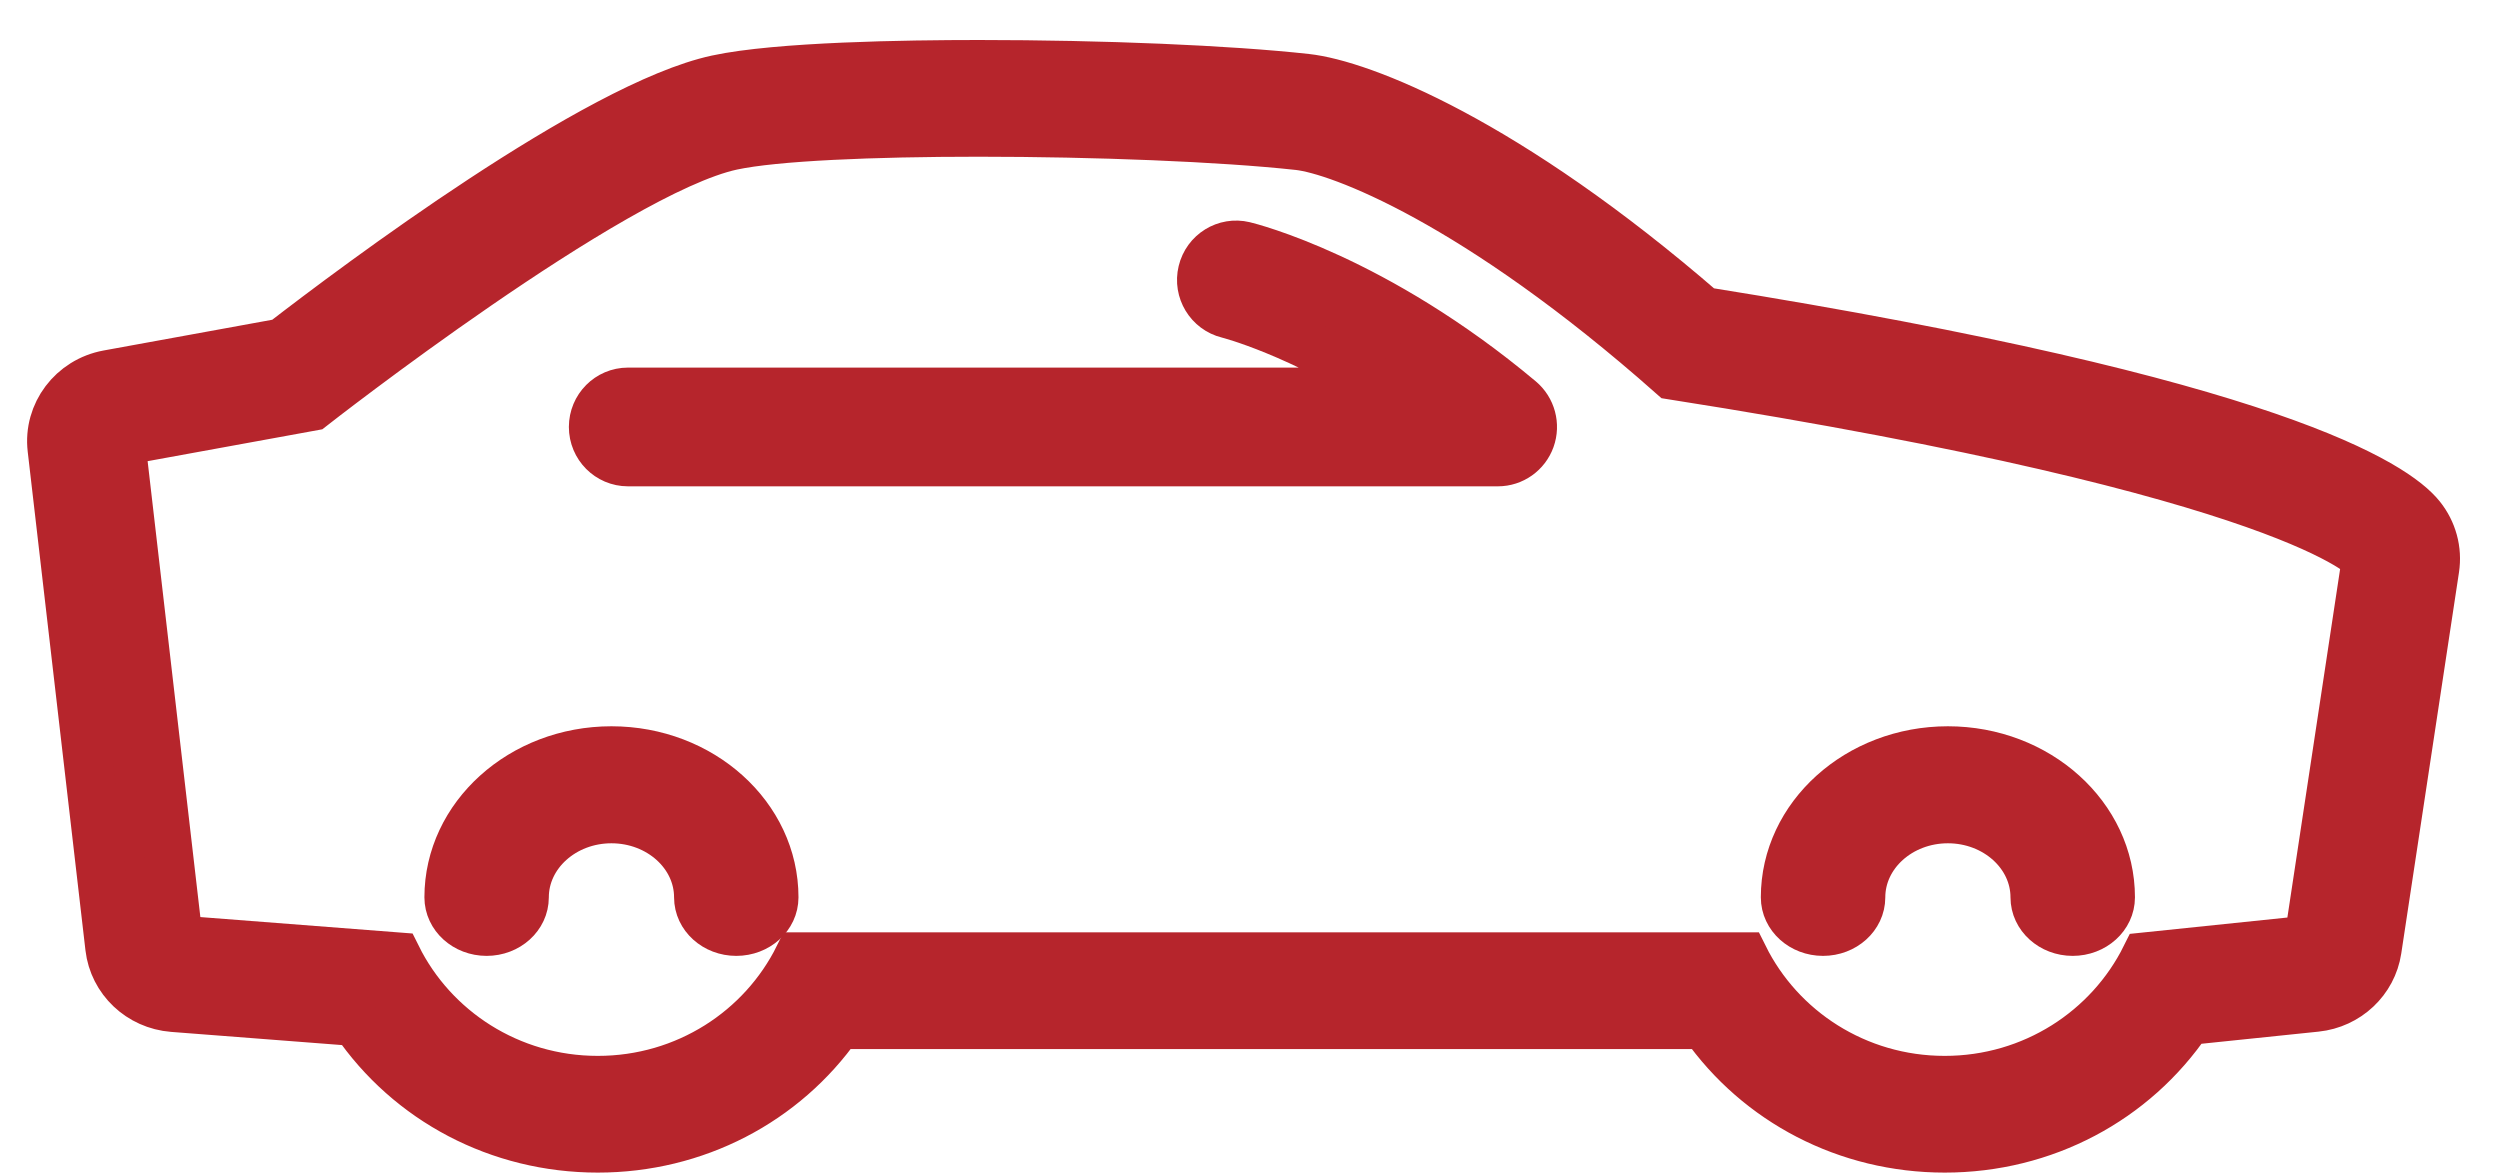 <?xml version="1.0" encoding="UTF-8" standalone="no"?>
<svg width="51px" height="24px" viewBox="0 0 51 24" version="1.1" xmlns="http://www.w3.org/2000/svg" xmlns:xlink="http://www.w3.org/1999/xlink">
    <!-- Generator: Sketch 3.8.3 (29802) - http://www.bohemiancoding.com/sketch -->
    <title>Group 7</title>
    <desc>Created with Sketch.</desc>
    <defs></defs>
    <g id="Welcome" stroke="none" stroke-width="1" fill="none" fill-rule="evenodd">
        <g id="Homepage-1" transform="translate(-213, -1631)" stroke="#B6252C" fill="#B6252C">
            <g id="Osiguranje-vozila-i--+-icon1" transform="translate(144, 1447)">
                <g id="Group-7" transform="translate(70, 185)">
                    <path d="M6.248,19.839 C7.349,21.45 9.178,22.421 11.195,22.421 C13.186,22.421 14.995,21.474 16.1,19.901 L33.768,19.901 C34.873,21.474 36.682,22.421 38.672,22.421 C40.698,22.421 42.534,21.442 43.633,19.819 L46.247,19.548 C46.885,19.482 47.397,19 47.491,18.378 L48.669,10.6 C48.726,10.224 48.622,9.842 48.382,9.543 C47.867,8.901 45.408,7.218 33.747,5.353 C29.726,1.868 26.775,0.722 25.646,0.598 C24.061,0.424 21.5,0.316 18.963,0.316 C17.501,0.316 14.865,0.355 13.629,0.622 C11.172,1.151 6.281,4.82 4.763,5.993 L1.203,6.642 C0.477,6.775 -0.022,7.436 0.062,8.156 L1.24,18.33 C1.316,18.987 1.855,19.499 2.528,19.552 L6.248,19.839 L6.248,19.839 Z M1.461,8 L5.364,7.288 C5.364,7.288 11.48,2.499 13.931,1.97 C14.812,1.781 16.798,1.697 18.963,1.697 C21.332,1.697 23.914,1.798 25.489,1.97 C26.319,2.062 29.105,3.102 33.116,6.652 C45.882,8.661 47.276,10.397 47.276,10.397 L46.099,18.175 L42.773,18.52 C42.032,20.011 40.477,21.04 38.672,21.04 C36.867,21.04 35.313,20.011 34.572,18.52 L15.295,18.52 C14.555,20.011 13,21.04 11.195,21.04 C9.39,21.04 7.835,20.011 7.095,18.52 L2.638,18.175 L1.461,8 L1.461,8 Z" id="Fill-23"></path>
                    <path d="M8.927,18 C9.352,18 9.696,17.69 9.696,17.306 C9.696,16.422 10.494,15.703 11.473,15.703 C12.454,15.703 13.251,16.422 13.251,17.306 C13.251,17.69 13.596,18 14.02,18 C14.445,18 14.789,17.69 14.789,17.306 C14.789,15.657 13.302,14.316 11.473,14.316 C9.645,14.316 8.158,15.657 8.158,17.306 C8.158,17.69 8.502,18 8.927,18" id="Fill-24"></path>
                    <path d="M11.81,8.421 L29.558,8.421 C29.855,8.421 30.12,8.233 30.221,7.952 C30.322,7.67 30.237,7.355 30.009,7.163 C27.05,4.683 24.487,4.045 24.379,4.019 C24.002,3.929 23.622,4.163 23.531,4.544 C23.439,4.925 23.672,5.309 24.05,5.402 C24.068,5.406 25.5,5.77 27.405,6.999 L11.81,6.999 C11.421,6.999 11.105,7.317 11.105,7.71 C11.105,8.103 11.421,8.421 11.81,8.421" id="Fill-25"></path>
                    <path d="M36.19,18 C36.615,18 36.96,17.69 36.96,17.306 C36.96,16.422 37.757,15.703 38.737,15.703 C39.716,15.703 40.514,16.422 40.514,17.306 C40.514,17.69 40.859,18 41.283,18 C41.708,18 42.053,17.69 42.053,17.306 C42.053,15.657 40.565,14.316 38.737,14.316 C36.909,14.316 35.421,15.657 35.421,17.306 C35.421,17.69 35.765,18 36.19,18" id="Fill-26"></path>
                </g>
            </g>
        </g>
    </g>
</svg>